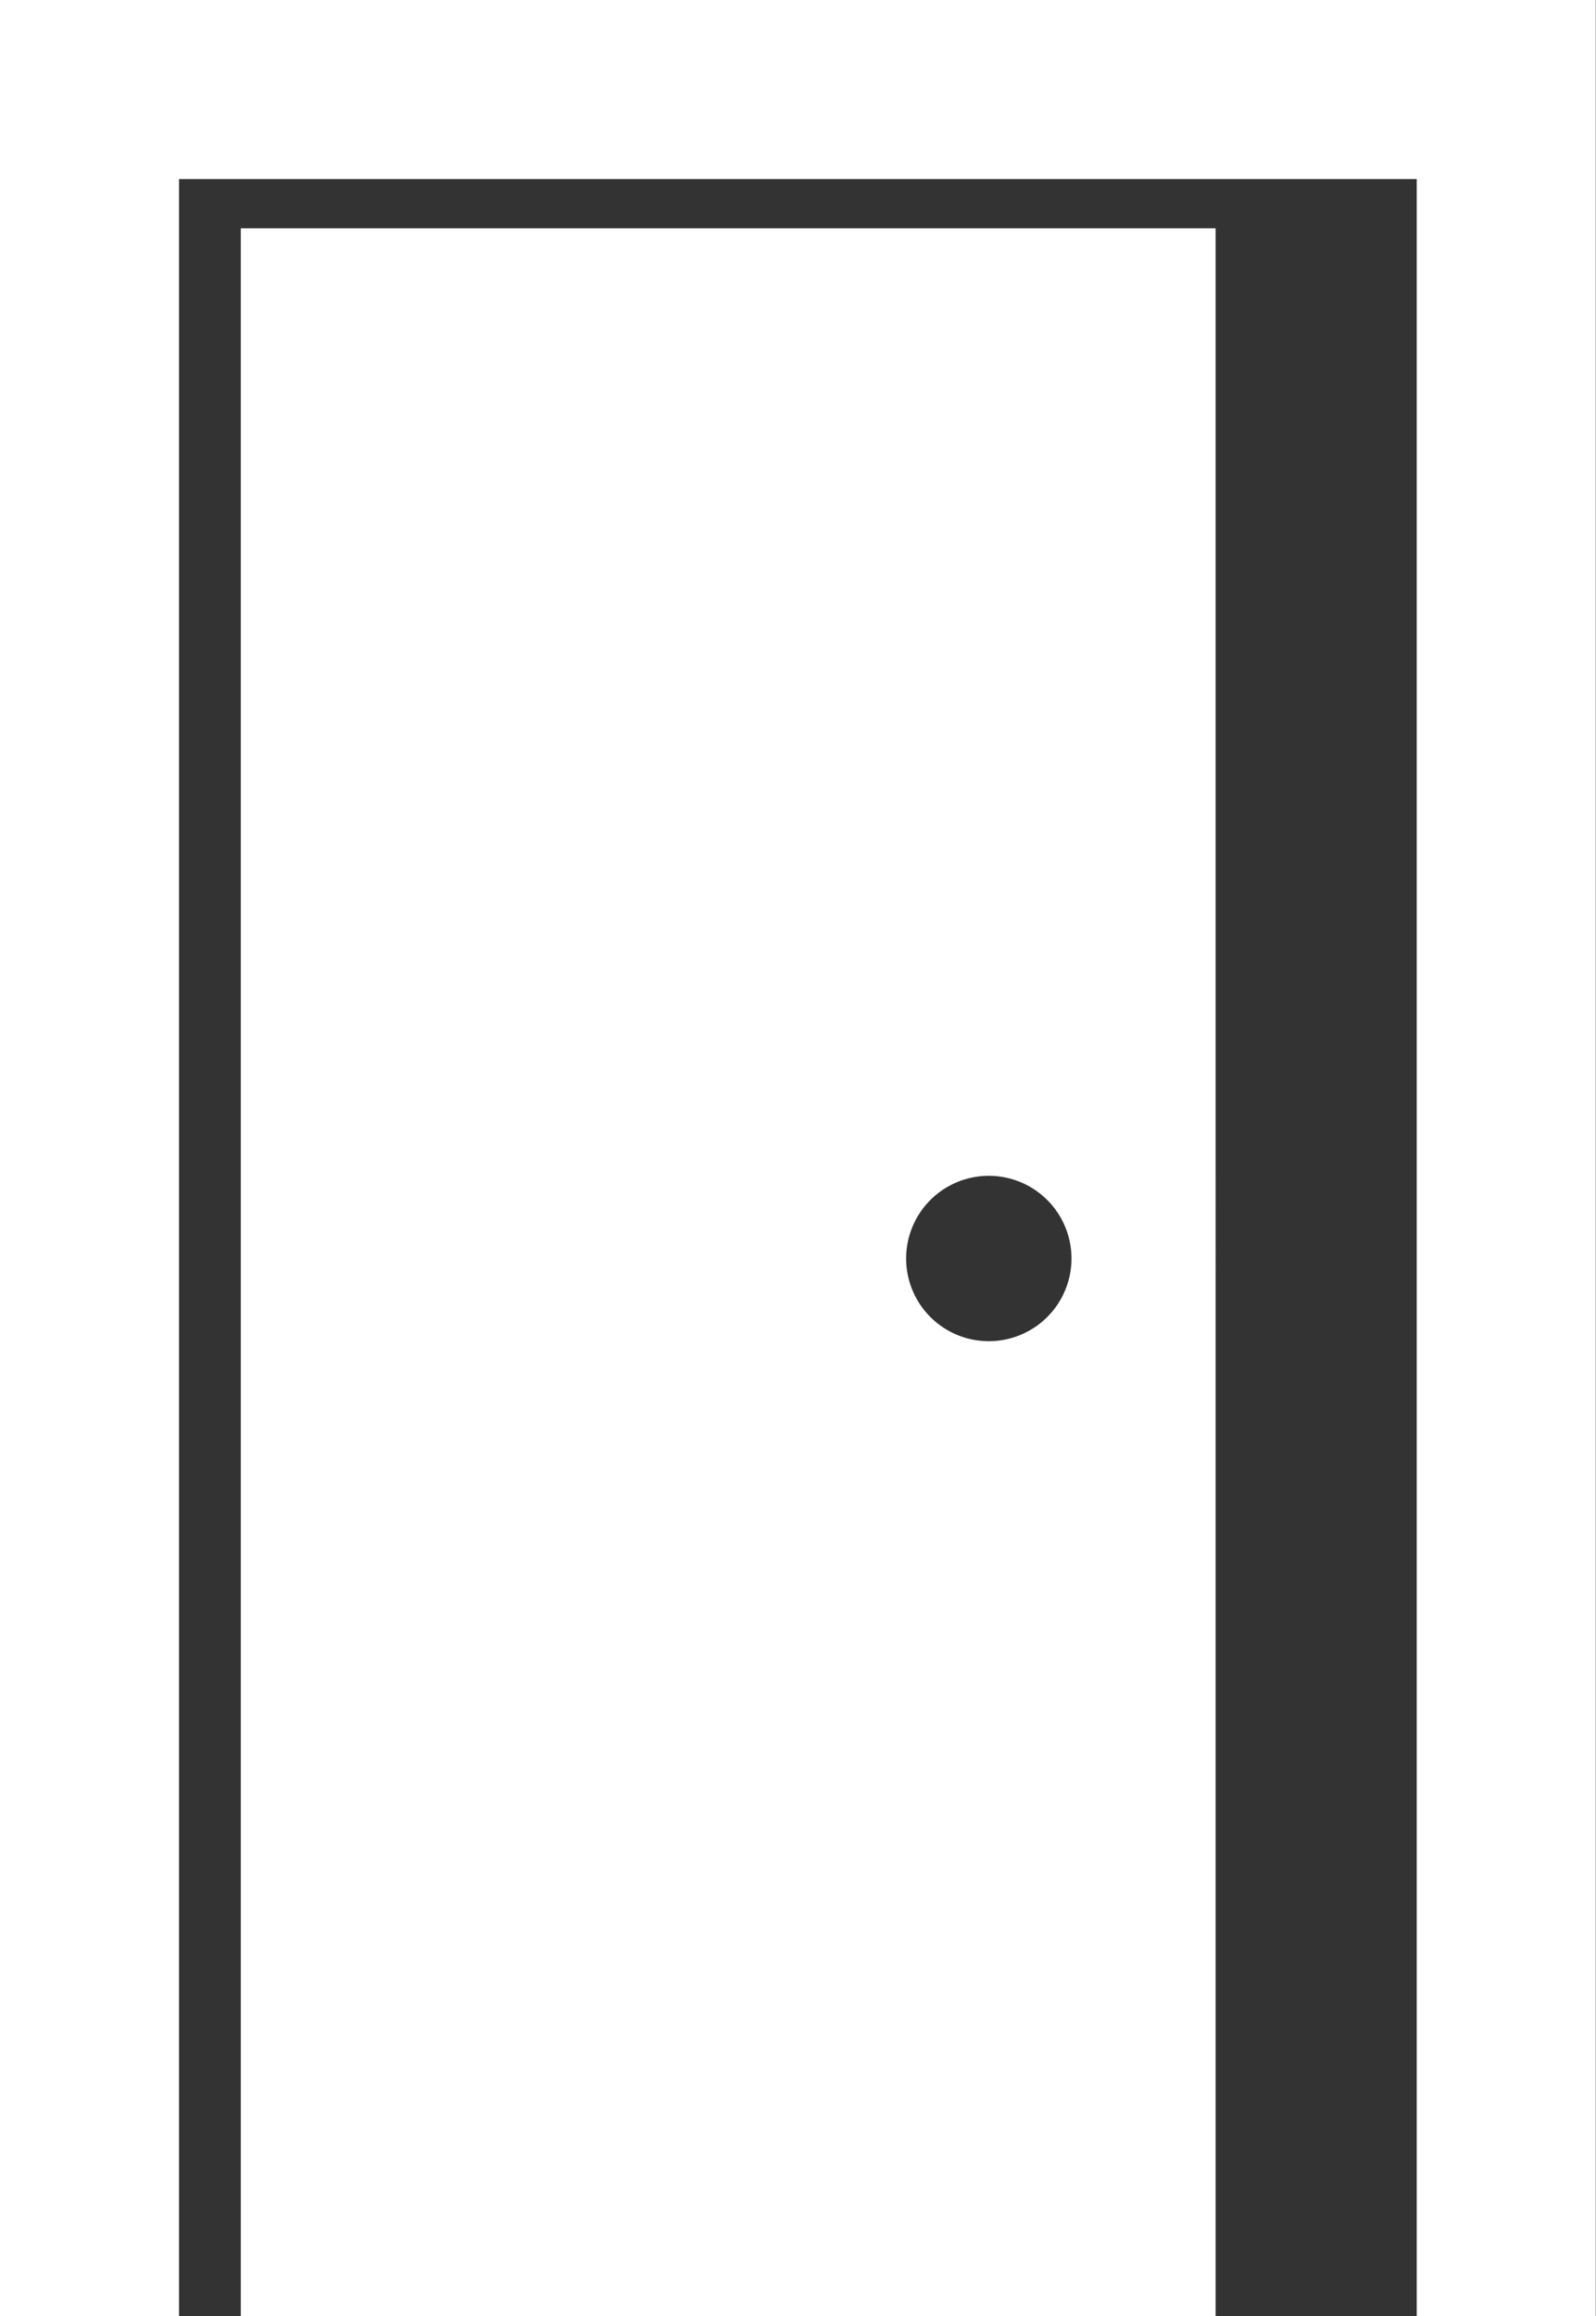 <svg xmlns="http://www.w3.org/2000/svg" width="25.444" height="36.918" viewBox="0 0 25.444 36.918">
  <rect x="0" y="0" width="25.444" height="36.918" fill="#333333" stroke="none"/>
  <g id="Groupe_1649" data-name="Groupe 1649" transform="translate(-129.714 -71.055)">
    <path id="Tracé_143" data-name="Tracé 143" d="M155.069,71.055H129.714v36.918h2.854V73.909H152.3v34.064h2.854V71.055Z" transform="translate(0)" fill="#fff"/>
    <path id="Tracé_144" data-name="Tracé 144" d="M133.176,107.795h15.541V74.516H133.176ZM145.1,89.618a1.318,1.318,0,1,1-1.317,1.318A1.318,1.318,0,0,1,145.1,89.618Z" transform="translate(0.377 0.178)" fill="#fff"/>
  </g>
</svg>
